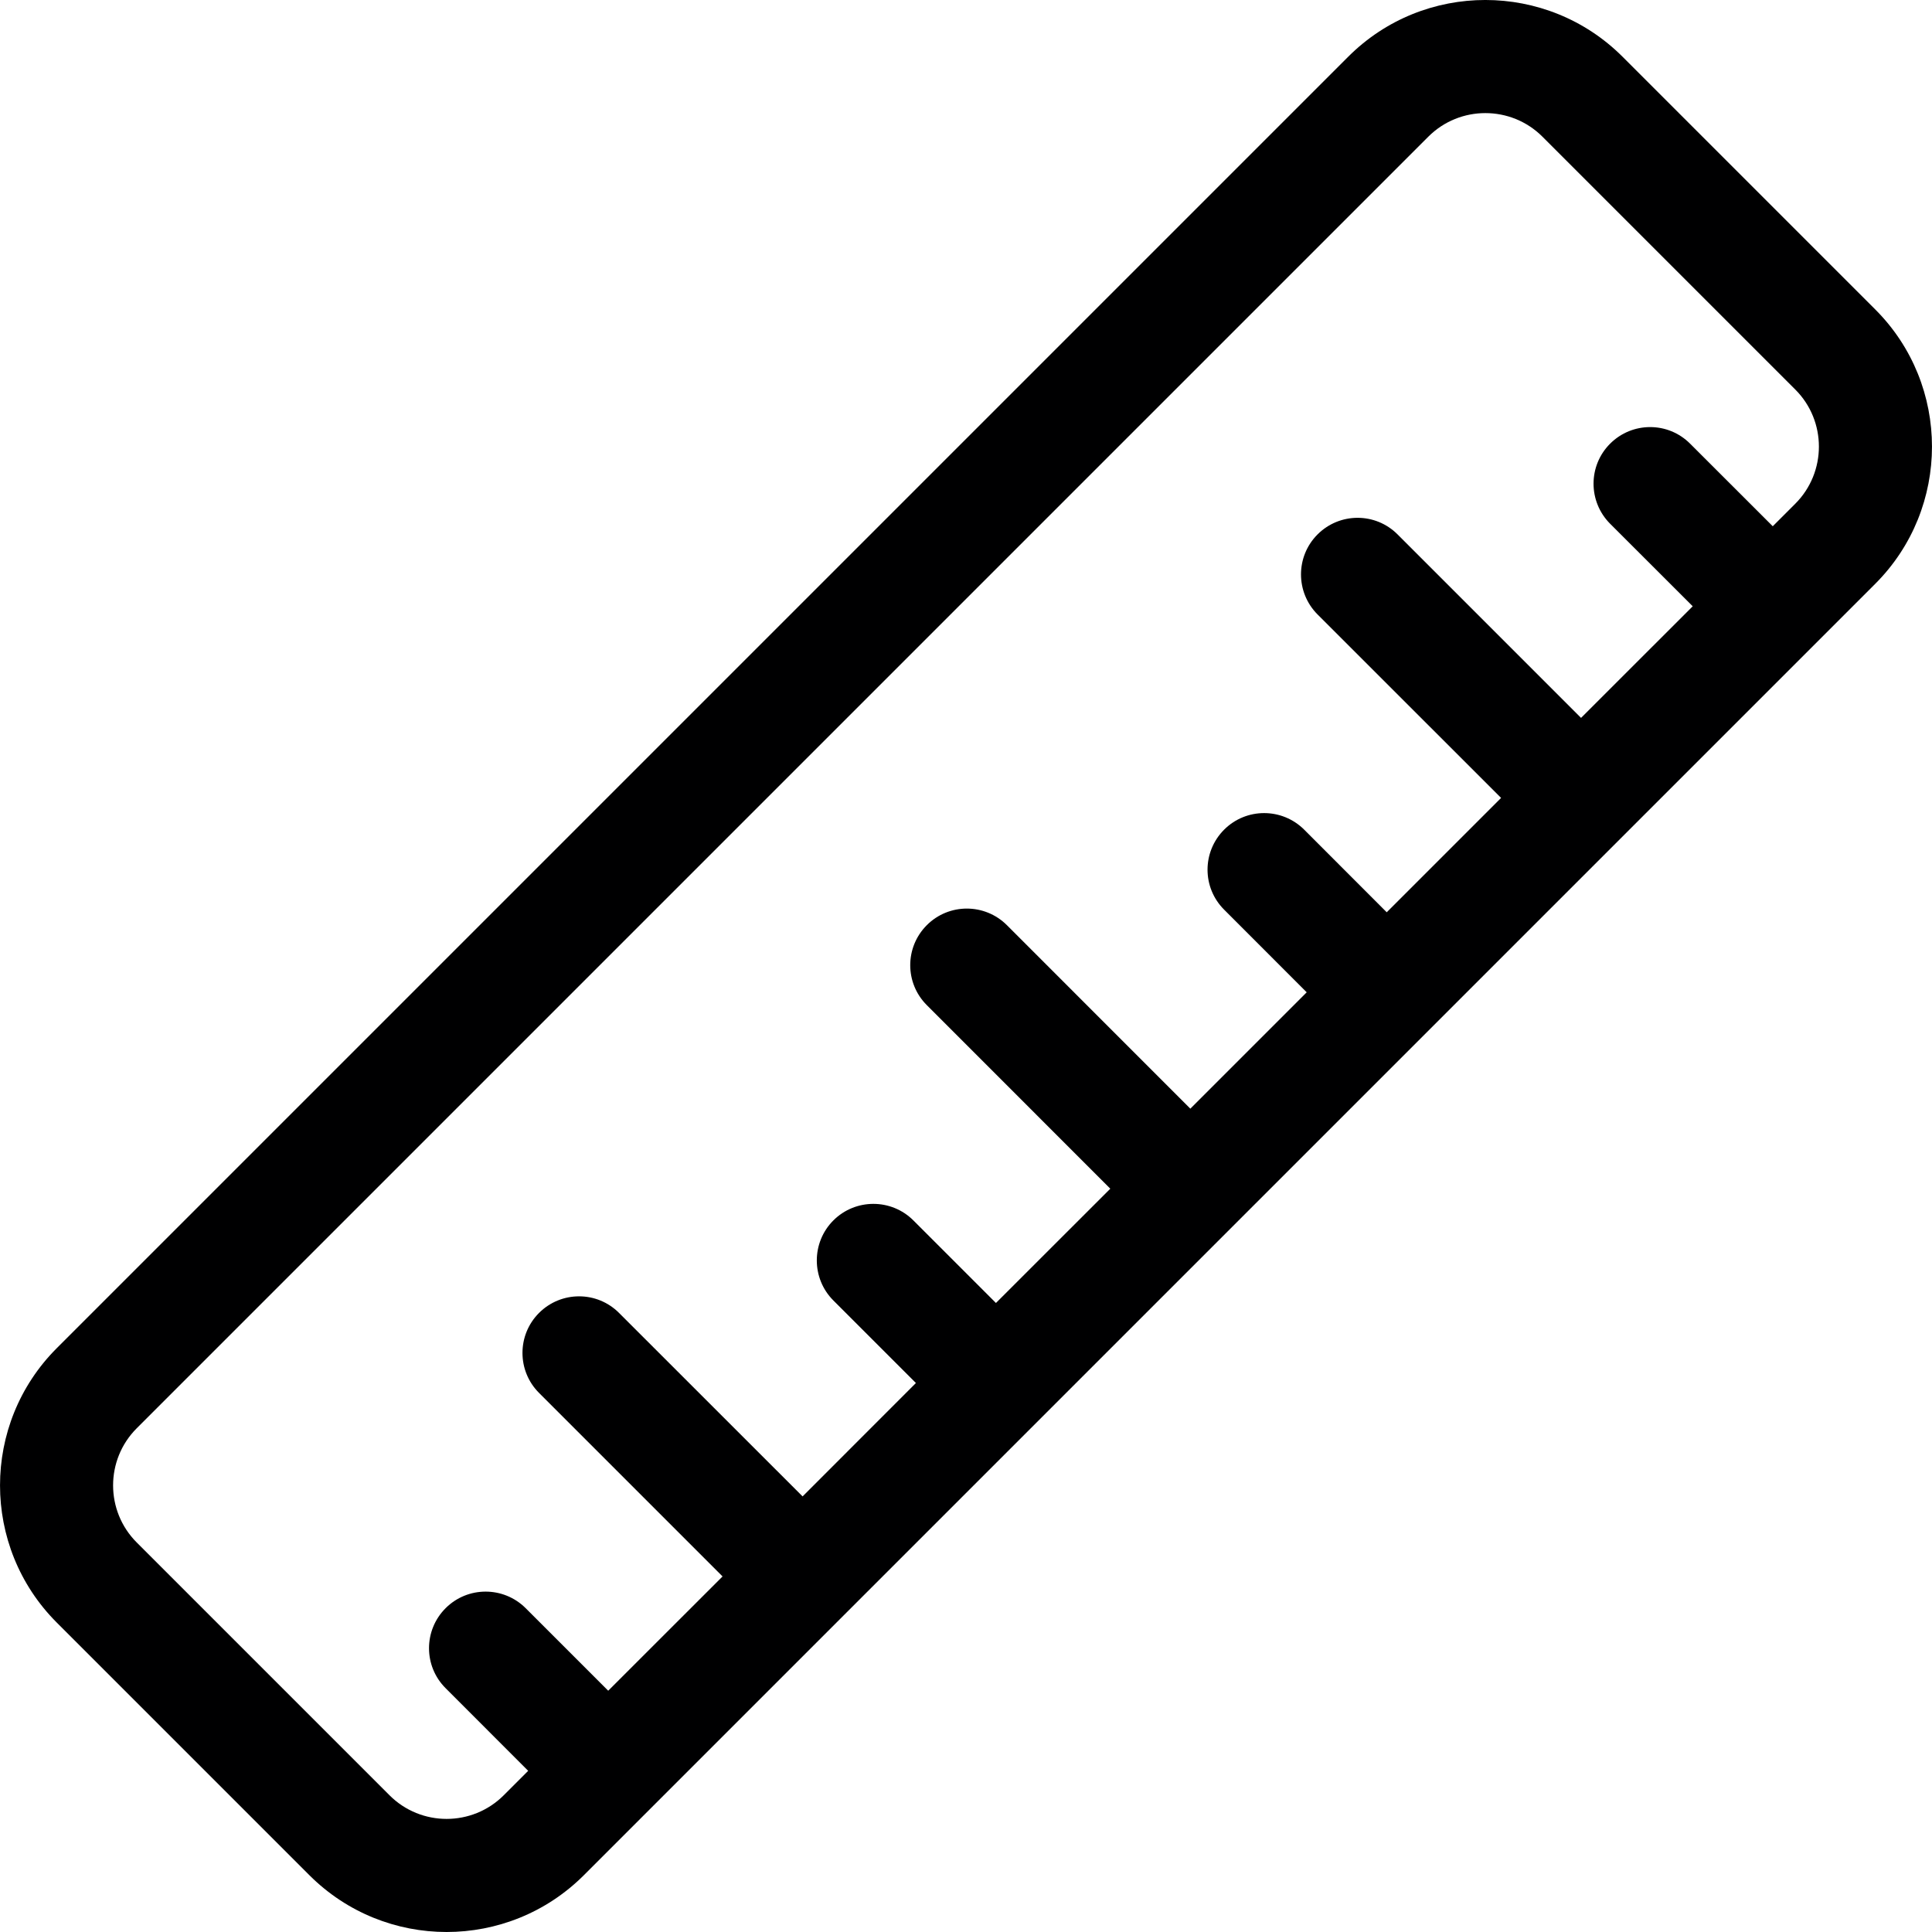<?xml version="1.0" encoding="UTF-8"?>
<svg xmlns="http://www.w3.org/2000/svg" width="26" height="26" viewBox="0 0 26 26" fill="none">
  <path d="M25.237 4.165L21.835 0.763V0.763C20.817 -0.254 19.162 -0.255 18.144 0.763L0.763 18.144C-0.254 19.162 -0.254 20.817 0.763 21.835L4.165 25.237C4.674 25.745 5.342 26 6.01 26C6.679 26 7.347 25.745 7.856 25.237L25.237 7.856C26.254 6.838 26.254 5.182 25.237 4.165ZM5.242 24.16L1.84 20.758C1.416 20.334 1.416 19.645 1.84 19.221L19.221 1.84C19.433 1.628 19.711 1.522 19.989 1.522C20.268 1.522 20.546 1.628 20.758 1.84L24.16 5.242C24.584 5.665 24.584 6.355 24.16 6.779L23.857 7.082L22.745 5.971C22.448 5.673 21.966 5.673 21.668 5.971C21.371 6.268 21.371 6.75 21.668 7.048L22.78 8.159L21.277 9.661L18.808 7.192C18.511 6.894 18.029 6.894 17.731 7.192C17.434 7.489 17.434 7.971 17.731 8.269L20.201 10.738L18.662 12.277L17.551 11.165C17.253 10.868 16.771 10.868 16.474 11.165C16.176 11.463 16.176 11.945 16.474 12.242L17.585 13.354L16.019 14.92L13.55 12.45C13.252 12.153 12.77 12.153 12.473 12.45C12.175 12.748 12.175 13.23 12.473 13.527L14.942 15.997L13.403 17.535L12.292 16.424C11.995 16.127 11.512 16.127 11.215 16.424C10.918 16.721 10.918 17.204 11.215 17.501L12.326 18.612L10.801 20.138L8.331 17.669C8.034 17.371 7.552 17.371 7.254 17.669C6.957 17.966 6.957 18.448 7.254 18.745L9.724 21.215L8.185 22.753L7.074 21.642C6.776 21.345 6.294 21.345 5.997 21.642C5.699 21.94 5.699 22.422 5.997 22.719L7.108 23.831L6.779 24.16C6.355 24.584 5.665 24.584 5.242 24.16Z" fill="#000001"></path>
</svg>
